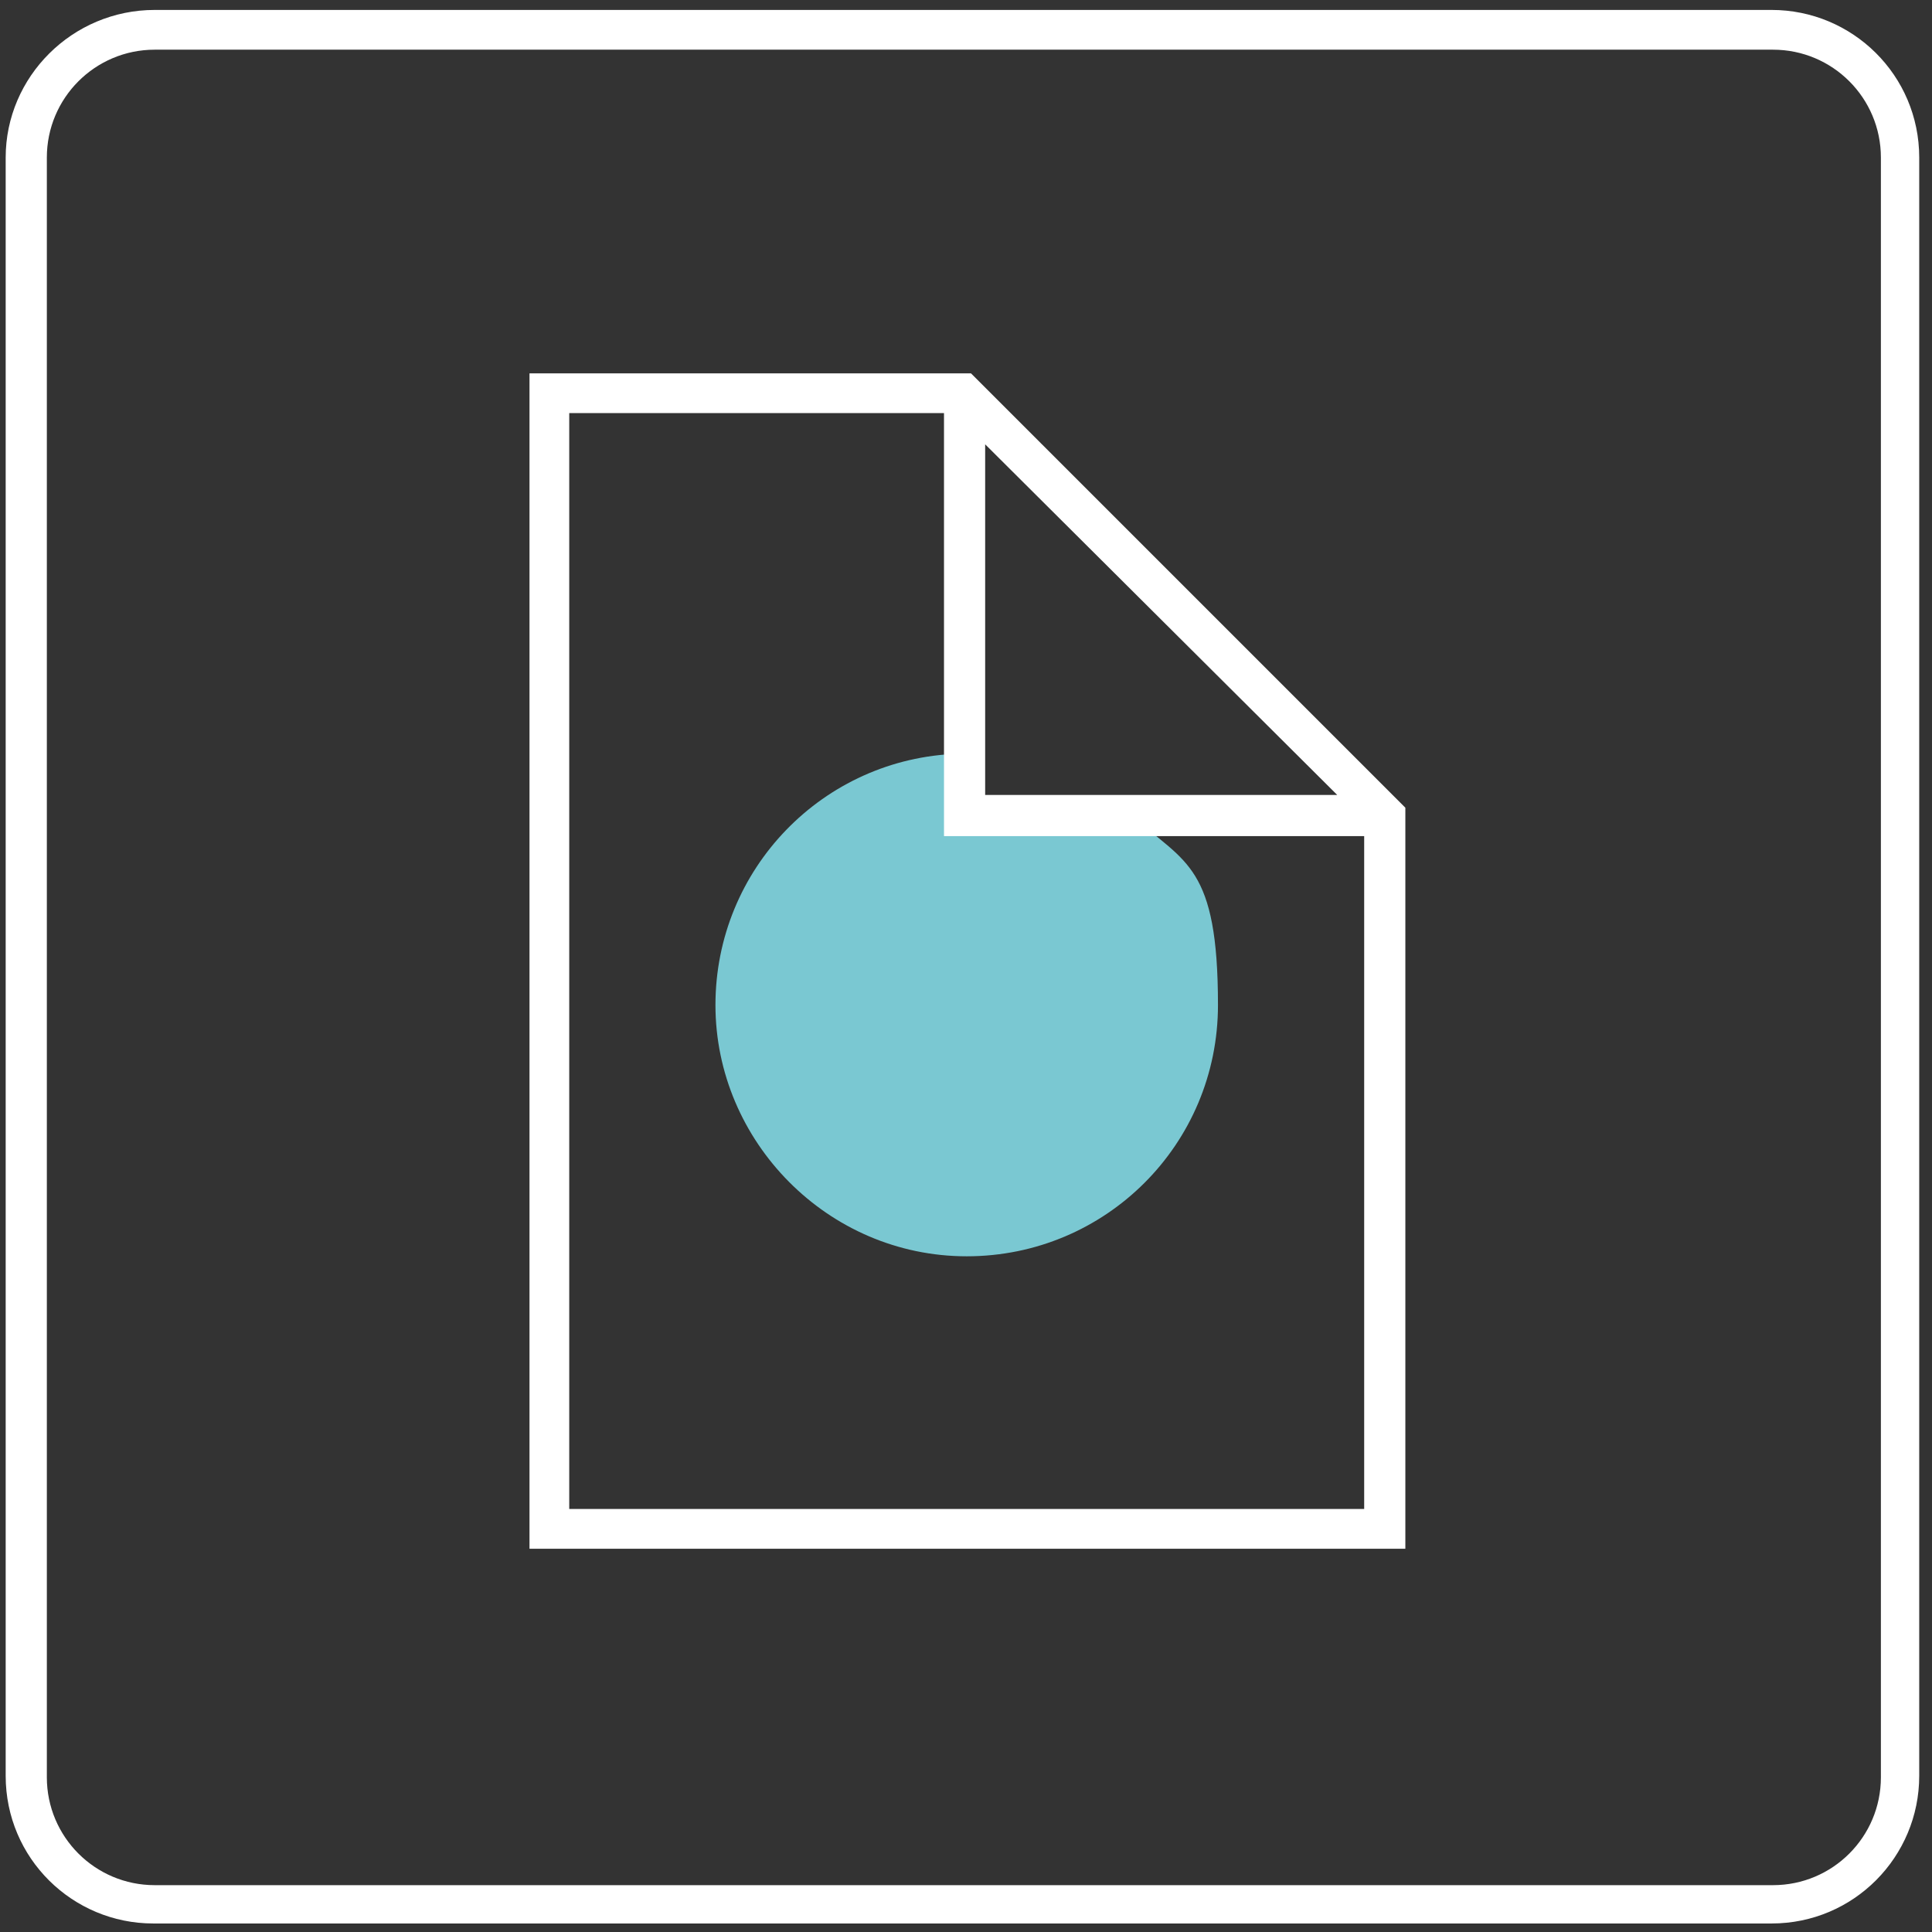 <?xml version="1.0" encoding="UTF-8"?>
<svg xmlns="http://www.w3.org/2000/svg" id="Lager_1" version="1.1" viewBox="0 0 136.1 136.1">
  <rect x="0" y="0" width="136.1" height="136.1" fill="#333333" stroke="none"/>
  <defs>
    <style>
      .st0 {
        fill: #fff;
      }

      .st1 {
        fill: #7ac8d2;
      }
    </style>
  </defs>
  <path class="st0" d="M124.9.7H10.9C5.1.7.4,5.4.4,11.1v114c0,5.8,4.7,10.4,10.4,10.4h114c5.8,0,10.4-4.7,10.4-10.4V11.1c0-5.8-4.7-10.4-10.4-10.4ZM132.5,125.2c0,4.2-3.4,7.6-7.6,7.6H10.9c-4.2,0-7.6-3.4-7.6-7.6V11.1c0-4.2,3.4-7.6,7.6-7.6h114c4.2,0,7.6,3.4,7.6,7.6v114Z"></path>
  <path class="st1" d="M79.9,57.6h-12.4v-4.5c-9.5.3-17.1,8.1-17.1,17.7s7.9,17.7,17.7,17.7,17.7-7.9,17.7-17.7-2.3-10-5.9-13.2h0Z"></path>
  <path class="st0" d="M68.4,26.3h-31.1v82.8h61.7v-52.2l-30.6-30.6h0ZM69.4,31.3l24.8,24.7h-24.8v-24.8h0ZM40.1,106.3V29.1h26.4v29.8h29.6v47.4h-56Z"></path>
</svg>
